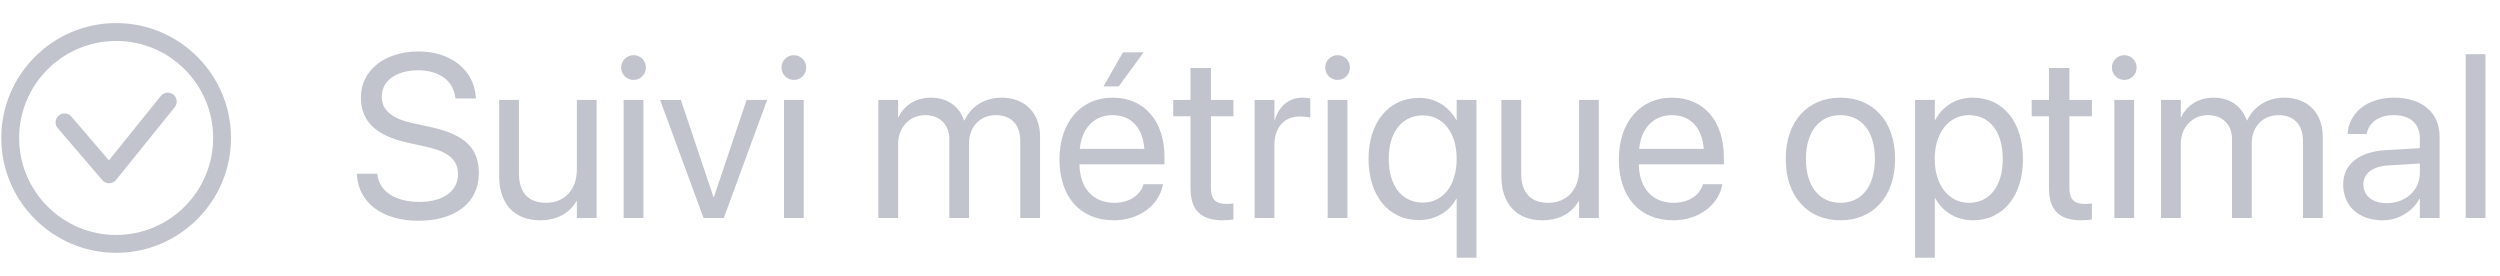<?xml version="1.0" encoding="UTF-8"?> <svg xmlns="http://www.w3.org/2000/svg" width="172" height="19" viewBox="0 0 172 19" fill="none"><g clip-path="url(#clip0_278_266)"><path d="M7.991 17.394C3.633 17.394 0.088 13.849 0.088 9.491C0.088 5.133 3.633 1.588 7.991 1.588C12.349 1.588 15.894 5.133 15.894 9.491C15.894 13.849 12.349 17.394 7.991 17.394ZM7.991 2.817C4.311 2.817 1.317 5.811 1.317 9.491C1.317 13.171 4.311 16.165 7.991 16.165C11.671 16.165 14.665 13.171 14.665 9.491C14.665 5.811 11.671 2.817 7.991 2.817Z" fill="#C1C4CC"></path><path d="M7.507 12.61C7.328 12.61 7.158 12.531 7.041 12.395L3.973 8.817C3.752 8.559 3.782 8.171 4.04 7.95C4.297 7.729 4.686 7.759 4.906 8.016L7.493 11.033L11.064 6.602C11.277 6.338 11.664 6.296 11.928 6.509C12.193 6.722 12.234 7.109 12.021 7.374L7.986 12.38C7.871 12.523 7.699 12.607 7.517 12.61C7.514 12.61 7.51 12.61 7.507 12.61Z" fill="#C1C4CC"></path></g><path d="M28.781 15.188C26.344 15.188 24.695 13.992 24.555 12.062L24.547 11.953H25.953L25.969 12.062C26.133 13.195 27.227 13.891 28.859 13.891C30.484 13.891 31.508 13.156 31.508 11.992V11.984C31.508 10.992 30.859 10.438 29.312 10.094L28.062 9.82C25.859 9.336 24.828 8.344 24.828 6.695V6.688C24.836 4.836 26.477 3.539 28.797 3.539C31 3.539 32.609 4.812 32.734 6.656L32.742 6.773H31.336L31.32 6.664C31.148 5.516 30.188 4.836 28.758 4.836C27.25 4.844 26.266 5.562 26.266 6.648V6.656C26.266 7.578 26.945 8.156 28.414 8.477L29.664 8.75C31.977 9.258 32.945 10.195 32.945 11.914V11.922C32.945 13.922 31.359 15.188 28.781 15.188ZM37.156 15.156C35.375 15.156 34.344 14 34.344 12.148V6.875H35.703V11.906C35.703 13.227 36.32 13.953 37.57 13.953C38.852 13.953 39.688 13.039 39.688 11.656V6.875H41.047V15H39.688V13.844H39.656C39.219 14.602 38.391 15.156 37.156 15.156ZM43.586 5.5C43.117 5.5 42.734 5.117 42.734 4.648C42.734 4.172 43.117 3.797 43.586 3.797C44.062 3.797 44.438 4.172 44.438 4.648C44.438 5.117 44.062 5.5 43.586 5.5ZM42.906 15V6.875H44.266V15H42.906ZM48.406 15L45.414 6.875H46.844L49.086 13.555H49.117L51.367 6.875H52.781L49.797 15H48.406ZM54.617 5.5C54.148 5.5 53.766 5.117 53.766 4.648C53.766 4.172 54.148 3.797 54.617 3.797C55.094 3.797 55.469 4.172 55.469 4.648C55.469 5.117 55.094 5.5 54.617 5.5ZM53.938 15V6.875H55.297V15H53.938ZM60.43 15V6.875H61.789V8.062H61.82C62.188 7.258 63 6.719 64.047 6.719C65.156 6.719 65.977 7.289 66.328 8.281H66.359C66.812 7.305 67.766 6.719 68.906 6.719C70.516 6.719 71.555 7.773 71.555 9.391V15H70.195V9.703C70.195 8.586 69.578 7.922 68.508 7.922C67.43 7.922 66.672 8.727 66.672 9.836V15H65.312V9.555C65.312 8.57 64.656 7.922 63.648 7.922C62.57 7.922 61.789 8.773 61.789 9.906V15H60.43ZM76.969 5.945H75.922L77.258 3.602H78.68L76.969 5.945ZM76.633 15.156C74.297 15.156 72.891 13.523 72.891 10.969V10.961C72.891 8.445 74.328 6.719 76.547 6.719C78.766 6.719 80.117 8.367 80.117 10.805V11.305H74.266C74.297 12.977 75.219 13.953 76.664 13.953C77.695 13.953 78.422 13.438 78.656 12.742L78.68 12.672H80.016L80 12.75C79.734 14.094 78.406 15.156 76.633 15.156ZM76.539 7.922C75.359 7.922 74.438 8.727 74.289 10.242H78.734C78.602 8.664 77.727 7.922 76.539 7.922ZM84.133 15.156C82.641 15.156 81.906 14.484 81.906 12.93V8H80.719V6.875H81.906V4.68H83.312V6.875H84.859V8H83.312V12.922C83.312 13.789 83.695 14.031 84.422 14.031C84.586 14.031 84.742 14.008 84.859 14V15.102C84.688 15.125 84.398 15.156 84.133 15.156ZM86.32 15V6.875H87.68V8.25H87.711C87.984 7.312 88.688 6.719 89.602 6.719C89.836 6.719 90.039 6.758 90.148 6.773V8.094C90.039 8.055 89.75 8.016 89.422 8.016C88.367 8.016 87.68 8.75 87.68 9.984V15H86.32ZM92.023 5.5C91.555 5.5 91.172 5.117 91.172 4.648C91.172 4.172 91.555 3.797 92.023 3.797C92.5 3.797 92.875 4.172 92.875 4.648C92.875 5.117 92.5 5.5 92.023 5.5ZM91.344 15V6.875H92.703V15H91.344ZM100.219 17.734V13.68H100.188C99.703 14.57 98.766 15.141 97.602 15.141C95.555 15.141 94.156 13.484 94.156 10.93V10.922C94.156 8.383 95.57 6.734 97.633 6.734C98.781 6.734 99.688 7.352 100.188 8.25H100.219V6.875H101.578V17.734H100.219ZM97.898 13.938C99.281 13.938 100.219 12.75 100.219 10.93V10.922C100.219 9.117 99.273 7.938 97.898 7.938C96.453 7.938 95.547 9.102 95.547 10.922V10.93C95.547 12.789 96.453 13.938 97.898 13.938ZM106.109 15.156C104.328 15.156 103.297 14 103.297 12.148V6.875H104.656V11.906C104.656 13.227 105.273 13.953 106.523 13.953C107.805 13.953 108.641 13.039 108.641 11.656V6.875H110V15H108.641V13.844H108.609C108.172 14.602 107.344 15.156 106.109 15.156ZM115.117 15.156C112.781 15.156 111.375 13.523 111.375 10.969V10.961C111.375 8.445 112.812 6.719 115.031 6.719C117.25 6.719 118.602 8.367 118.602 10.805V11.305H112.75C112.781 12.977 113.703 13.953 115.148 13.953C116.18 13.953 116.906 13.438 117.141 12.742L117.164 12.672H118.5L118.484 12.75C118.219 14.094 116.891 15.156 115.117 15.156ZM115.023 7.922C113.844 7.922 112.922 8.727 112.773 10.242H117.219C117.086 8.664 116.211 7.922 115.023 7.922ZM126.625 15.156C124.367 15.156 122.859 13.523 122.859 10.938V10.922C122.859 8.336 124.375 6.719 126.617 6.719C128.859 6.719 130.383 8.328 130.383 10.922V10.938C130.383 13.531 128.867 15.156 126.625 15.156ZM126.633 13.953C128.062 13.953 128.992 12.844 128.992 10.938V10.922C128.992 9.016 128.055 7.922 126.617 7.922C125.203 7.922 124.25 9.023 124.25 10.922V10.938C124.25 12.852 125.195 13.953 126.633 13.953ZM131.758 17.734V6.875H133.117V8.25H133.148C133.656 7.305 134.562 6.719 135.727 6.719C137.805 6.719 139.18 8.375 139.18 10.938V10.945C139.18 13.508 137.789 15.156 135.75 15.156C134.602 15.156 133.656 14.578 133.148 13.641H133.117V17.734H131.758ZM135.461 13.953C136.898 13.953 137.789 12.797 137.789 10.945V10.938C137.789 9.07 136.898 7.922 135.461 7.922C134.086 7.922 133.109 9.117 133.109 10.938V10.945C133.109 12.758 134.094 13.953 135.461 13.953ZM143.195 15.156C141.703 15.156 140.969 14.484 140.969 12.93V8H139.781V6.875H140.969V4.68H142.375V6.875H143.922V8H142.375V12.922C142.375 13.789 142.758 14.031 143.484 14.031C143.648 14.031 143.805 14.008 143.922 14V15.102C143.75 15.125 143.461 15.156 143.195 15.156ZM146.148 5.5C145.68 5.5 145.297 5.117 145.297 4.648C145.297 4.172 145.68 3.797 146.148 3.797C146.625 3.797 147 4.172 147 4.648C147 5.117 146.625 5.5 146.148 5.5ZM145.469 15V6.875H146.828V15H145.469ZM148.68 15V6.875H150.039V8.062H150.07C150.438 7.258 151.25 6.719 152.297 6.719C153.406 6.719 154.227 7.289 154.578 8.281H154.609C155.062 7.305 156.016 6.719 157.156 6.719C158.766 6.719 159.805 7.773 159.805 9.391V15H158.445V9.703C158.445 8.586 157.828 7.922 156.758 7.922C155.68 7.922 154.922 8.727 154.922 9.836V15H153.562V9.555C153.562 8.57 152.906 7.922 151.898 7.922C150.82 7.922 150.039 8.773 150.039 9.906V15H148.68ZM163.914 15.156C162.297 15.156 161.211 14.18 161.211 12.703V12.688C161.211 11.305 162.289 10.438 164.156 10.328L166.484 10.195V9.516C166.484 8.523 165.836 7.922 164.703 7.922C163.656 7.922 163 8.422 162.844 9.148L162.828 9.219H161.516L161.523 9.133C161.641 7.797 162.805 6.719 164.719 6.719C166.641 6.719 167.844 7.758 167.844 9.383V15H166.484V13.68H166.453C165.977 14.57 165 15.156 163.914 15.156ZM162.602 12.703C162.602 13.484 163.242 13.977 164.219 13.977C165.5 13.977 166.484 13.094 166.484 11.914V11.25L164.312 11.383C163.227 11.445 162.602 11.93 162.602 12.688V12.703ZM169.641 15V3.727H171V15H169.641Z" fill="#C1C4CC"></path><defs><clipPath id="clip0_278_266"><rect width="16" height="16" fill="white" transform="translate(0 1.5)"></rect></clipPath></defs></svg> 